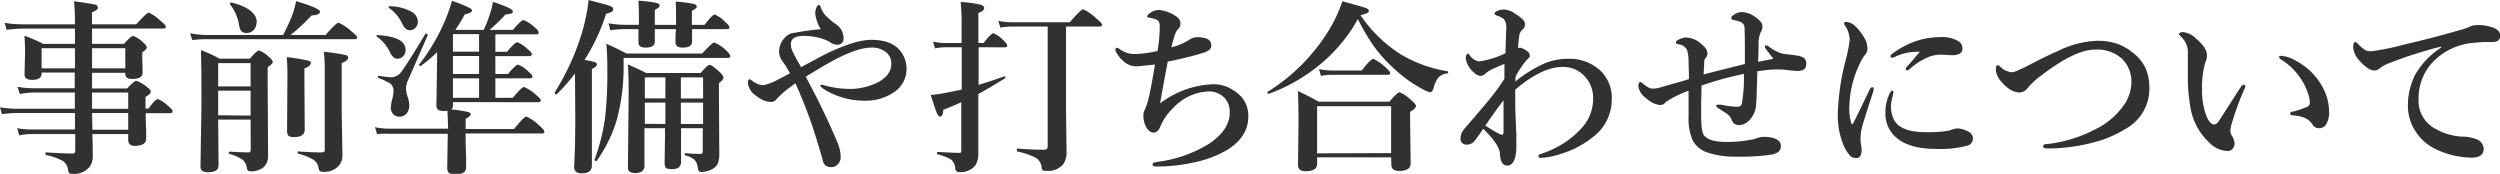 <svg xmlns="http://www.w3.org/2000/svg" viewBox="0 0 428.97 29.83"><defs><style>.cls-1{isolation:isolate;}.cls-2{fill:#313131;}</style></defs><title>ttl2</title><g id="レイヤー_2" data-name="レイヤー 2"><g id="レイヤー_1-2" data-name="レイヤー 1"><g class="cls-1"><path class="cls-2" d="M15.86,23q.06,2.88.06,3.88a2.92,2.92,0,0,1-.58,1.78,3.35,3.35,0,0,1-2.94,1.16c-.3,0-.49-.05-.56-.16a2.32,2.32,0,0,1-.2-.73,2,2,0,0,0-1-1.39,11.06,11.06,0,0,0-2.73-.94c-.07,0-.11-.1-.11-.23s0-.22.11-.22q3.14.19,4.58.19.42,0,.42-.48V23H5.47a12.28,12.28,0,0,0-2.17.22L2.94,22a15.21,15.21,0,0,0,2.44.22h7.48V19.39H3a23.15,23.15,0,0,0-2.66.19L0,18.41a17.68,17.68,0,0,0,2.84.25h10V15.88h-7a12.79,12.79,0,0,0-2.44.25L3,14.89a15.17,15.17,0,0,0,2.66.25h7.16V12.45H7.14v.19q0,1.06-1.62,1.06-1.31,0-1.31-.92L4.3,9.13q0-1.84-.11-3A25.73,25.73,0,0,1,7.42,7.53h5.44V4.91h-9a19.27,19.27,0,0,0-2.72.22L.8,3.92a18.14,18.14,0,0,0,2.89.25h9.17V3.63q0-1.78-.16-3.42,3.2.45,3.67.59a.53.53,0,0,1,.42.53q0,.39-1,.77V4.17h7.59q1.8-2,2.17-2a7.09,7.09,0,0,1,2,1.41q.91.72.91,1c0,.21-.14.31-.42.31H15.8V7.53h5.47q1.23-1.37,1.58-1.37a4.71,4.71,0,0,1,1.67,1.09q.67.58.67.89T24.41,9v.58l.06,2.88q0,1.09-1.8,1.09-1.17,0-1.17-.87v-.19H15.8v2.69h6q1.25-1.31,1.58-1.31a5.33,5.33,0,0,1,1.77,1q.73.55.73.89t-.91.86v2h.52Q26.66,17,27.09,17a5.56,5.56,0,0,1,1.8,1.22q.73.58.73.89c0,.21-.14.31-.42.31H25q0,1.31.08,2.92,0,1.2,0,1.41,0,1.28-2,1.28Q22,25,22,24V23Zm-3-11.27V8.27H7.14v3.45Zm2.94,0h5.7V8.27H15.8Zm0,6.94H22V15.88H15.8Zm.06,3.59H22V19.39H15.8Q15.8,19.55,15.86,22.25Z"/><path class="cls-2" d="M48.58,6a36.23,36.23,0,0,0,1.53-3.3,16.82,16.82,0,0,0,.7-2.5Q54.91,1.41,54.91,2t-1.44.64A32.71,32.71,0,0,1,49.86,6h6q1.86-2.11,2.23-2.11a8.08,8.08,0,0,1,2.19,1.47q1,.78,1,1.06c0,.21-.14.31-.42.31H35.3A18,18,0,0,0,33,6.88L32.61,5.7A15,15,0,0,0,35.23,6ZM43,20.52H37.44q.06,7.5.06,7.84,0,1.19-1.73,1.19a1.76,1.76,0,0,1-1.09-.25,1,1,0,0,1-.28-.78l.17-10.69q0-6.14-.09-9.23a20.81,20.81,0,0,1,3.19,1.47h5.2q1.22-1.41,1.56-1.41a4.88,4.88,0,0,1,1.7,1.09q.67.58.67.89t-.87.89V14L46,26.72a2.59,2.59,0,0,1-.8,2,3.4,3.4,0,0,1-2.3.67q-.45,0-.55-.61a2.19,2.19,0,0,0-.72-1.37,7.46,7.46,0,0,0-2.25-1c-.07,0-.11-.08-.11-.19s0-.2.14-.2q2.42.13,3.28.13c.22,0,.33-.17.33-.5Zm0-5.69v-4H37.44v4Zm0,5V15.56H37.44v4.22Zm1-15.94a1.74,1.74,0,0,1-.52,1.31,1.53,1.53,0,0,1-1.12.45,1.17,1.17,0,0,1-1-.36A2.89,2.89,0,0,1,41,4.14,7.85,7.85,0,0,0,39.48.75a.17.17,0,0,1,0-.09c0-.19.08-.27.25-.23Q44.06,1.55,44.06,3.84Zm9.31,7q0,.44-1.08.86v1.73l.06,8.73q0,1.31-1.83,1.31-.8,0-1-.27a1.55,1.55,0,0,1-.2-1l.06-9.61q0-1.39-.12-2.84a34.75,34.75,0,0,1,3.5.56Q53.37,10.5,53.38,10.8Zm6.38-.91q0,.42-1.06.84v8.41l.13,7.3a2.77,2.77,0,0,1-.48,1.73,3.22,3.22,0,0,1-2.72,1.22,1.11,1.11,0,0,1-.7-.14,1.74,1.74,0,0,1-.22-.66,2,2,0,0,0-.92-1.31,10.2,10.2,0,0,0-2.53-1c-.08,0-.12-.09-.12-.2s0-.19.13-.19q2.3.17,3.72.17a1.52,1.52,0,0,0,.69-.09.51.51,0,0,0,.11-.39v-14a25.8,25.8,0,0,0-.16-2.78,31.78,31.78,0,0,1,3.63.53Q59.75,9.5,59.75,9.89Z"/><path class="cls-2" d="M77.72,17.52v.55a.89.89,0,0,1-.28.7,27.56,27.56,0,0,1,2.88.44q.45.14.45.42t-.87.77v1.73h8.3Q89.92,20,90.33,20a7.82,7.82,0,0,1,2.16,1.5q.92.8.92,1.09c0,.21-.14.31-.42.31H79.89q0,1.8.09,4,0,1.61,0,1.83,0,1.19-1.83,1.19a1.7,1.7,0,0,1-1.14-.28,1.2,1.2,0,0,1-.27-.87l.09-5.81h-10A16.71,16.71,0,0,0,64.7,23l-.36-1.17a13.37,13.37,0,0,0,2.47.25H76.89q-.06-2-.12-3.08a3.83,3.83,0,0,1-.61.06q-1.28,0-1.28-.92L75,10.5V8.94a21.69,21.69,0,0,1-2.83,2.39.1.1,0,0,1-.08,0,.15.15,0,0,1-.17-.17.11.11,0,0,1,0-.08,34,34,0,0,0,4.48-7.64A29.09,29.09,0,0,0,77.56.14Q81,1.34,81,1.77t-1.25.7a29.72,29.72,0,0,1-1.62,2.66H83a23,23,0,0,0,1.09-2.81,13.79,13.79,0,0,0,.5-2Q88,1.45,88,1.92a.38.38,0,0,1-.25.39,4.44,4.44,0,0,1-1,.16A29.53,29.53,0,0,1,84,5.13h4q1.44-1.69,1.83-1.69a5.88,5.88,0,0,1,1.8,1.14q.8.66.8,1c0,.21-.14.31-.42.31H85v3h2q1.36-1.64,1.77-1.64a5.37,5.37,0,0,1,1.72,1.13q.77.63.77.92t-.41.33H85V12.7h2.17q1.33-1.62,1.73-1.62a5.22,5.22,0,0,1,1.73,1.16q.73.63.73.89c0,.21-.14.31-.42.31H85v3.34h3q1.52-1.86,1.92-1.86a7.34,7.34,0,0,1,2,1.31q.86.69.86,1c0,.21-.14.31-.42.31Zm-8.12-9a1.57,1.57,0,0,1-.45,1.16,1.33,1.33,0,0,1-1,.39q-.67,0-1.19-1a6.89,6.89,0,0,0-2.31-2.8s-.06,0-.06-.08.06-.17.19-.17Q69.59,6.31,69.59,8.52ZM73.41,6l-3.3,7.55a3.92,3.92,0,0,0-.45,1.67,4.79,4.79,0,0,0,.25,1.28A4.93,4.93,0,0,1,70.23,18a2.2,2.2,0,0,1-.52,1.55,1.54,1.54,0,0,1-1.16.47,1.45,1.45,0,0,1-1.12-.48,1.6,1.6,0,0,1-.37-1.08,6.67,6.67,0,0,1,.27-1.53,5.66,5.66,0,0,0,.19-1.25,1.58,1.58,0,0,0-.5-1.3,10.86,10.86,0,0,0-2.09-1c-.06,0-.09-.08-.09-.17s.05-.22.16-.2a19.7,19.7,0,0,0,2.08.25,2.21,2.21,0,0,0,1.83-1Q70.34,10.25,73,5.78a.1.1,0,0,1,.09,0c.18,0,.27.07.27.22ZM71.7,3.72a1.44,1.44,0,0,1-.45,1.08,1.26,1.26,0,0,1-.92.39q-.77,0-1.3-1.09a6.77,6.77,0,0,0-2.34-2.78.09.09,0,0,1,0-.08c0-.11.07-.17.22-.17A8,8,0,0,1,70.58,2,2,2,0,0,1,71.7,3.72ZM82.2,5.86H77.72v3H82.2ZM77.72,9.61V12.7H82.2V9.61Zm0,7.17H82.2V13.44H77.72Z"/><path class="cls-2" d="M98.66,12.61a32,32,0,0,1-3.14,3.58l-.06,0a.25.25,0,0,1-.28-.28.14.14,0,0,1,0-.06A42,42,0,0,0,99.81,5.77,32.09,32.09,0,0,0,101,0q3,.78,3.63,1c.39.16.58.33.58.53A.47.47,0,0,1,105,2a4.56,4.56,0,0,1-1,.36,32.81,32.81,0,0,1-3.72,7.94,9.56,9.56,0,0,1,1.83.38.42.42,0,0,1,.31.39q0,.34-.86.77V28.39q0,1.34-1.69,1.34a1.43,1.43,0,0,1-1.08-.31,1.26,1.26,0,0,1-.27-.91q.19-3.37.19-8.41Zm26.66-3q0,.33-.48.33H107v.92a34.88,34.88,0,0,1-1.16,9.67,23.83,23.83,0,0,1-3.47,7.09.12.12,0,0,1-.11,0c-.17,0-.25-.07-.25-.2a0,0,0,0,1,0,0,34.32,34.32,0,0,0,1.81-7.17,69.7,69.7,0,0,0,.39-8.41q0-2.64-.17-4.33,1.86.81,3.45,1.67h13q1.72-1.89,2.06-1.89a6.51,6.51,0,0,1,2,1.31Q125.31,9.31,125.31,9.63ZM118.75,5q0,1.06,0,2.11t-1.59,1.06q-1.25,0-1.25-.89,0-.16,0-.84T116,5h-3.64q0,1.06,0,2.11T110.8,8.17q-1.25,0-1.25-.89l0-2.28h-2.47a19,19,0,0,0-2.36.19L104.41,4a16.05,16.05,0,0,0,2.72.25h2.5V3.44q0-2.31-.09-3.33a25,25,0,0,1,3.11.39q.55.16.55.47t-.84.73V4.27H116V3.41q0-2.16-.06-3.14A25,25,0,0,1,119,.66q.56.16.56.47t-.84.73V4.27h2.17q1.34-1.77,1.77-1.77a5.6,5.6,0,0,1,1.77,1.25q.73.64.73.94c0,.21-.14.31-.42.31Zm-1.89,17,0,5.64a1.27,1.27,0,0,1-.41,1.11,2.11,2.11,0,0,1-1.22.27q-.77,0-1-.27a1.46,1.46,0,0,1-.19-.89l.06-4.09V22h-3.52V28.3a1.27,1.27,0,0,1-.42,1.11,2.15,2.15,0,0,1-1.23.27q-1.19,0-1.19-.92l.13-12.7q0-2.77-.12-5,2,.88,3.13,1.47h9.34q1.19-1.41,1.55-1.41t1.69,1.22q.67.63.67,1t-.77.91v2l.06,10a4.63,4.63,0,0,1-.28,1.89,2.35,2.35,0,0,1-1.19,1,3.61,3.61,0,0,1-1.58.36.57.57,0,0,1-.48-.17,1.38,1.38,0,0,1-.16-.59,2.29,2.29,0,0,0-.61-1.37,4.19,4.19,0,0,0-1.5-.7c-.08,0-.12-.09-.12-.22s0-.17.13-.17q1.47.13,2.44.13.34,0,.42-.09a.51.51,0,0,0,.09-.36V22Zm-2.69-5.11V13.28h-3.52v3.59Zm0,4.38V17.61h-3.52v3.64Zm2.66-4.37h3.81V13.28h-3.81Zm0,4.38h3.81V17.61h-3.81Z"/><path class="cls-2" d="M137.47,11.53q.66-.37,1.83-1l1.5-.8a33,33,0,0,1,5-2.17,12.48,12.48,0,0,1,3.61-.73q3.23,0,4.73,1.53a4.83,4.83,0,0,1,1.41,3.39A4.76,4.76,0,0,1,153.11,16a8.47,8.47,0,0,1-4.67,1.28,13.05,13.05,0,0,1-7.09-2q-.58-.36-.58-.61c0-.08.08-.12.25-.12a2,2,0,0,1,.39.08,4.44,4.44,0,0,0,.52.14,16.08,16.08,0,0,0,3.52.48c.26,0,.55,0,.86,0a10.92,10.92,0,0,0,4.3-1.11q2.33-1.25,2.33-3.17a2.43,2.43,0,0,0-.67-1.8,3.74,3.74,0,0,0-2.81-1q-2.84,0-8.36,3.27l-1.48.89-1.36.83,1.92,3.67q2,4,3.52,7.63a6.41,6.41,0,0,1,.55,2.45,1.73,1.73,0,0,1-.61,1.39,1.53,1.53,0,0,1-1,.38,1.61,1.61,0,0,1-1-.31,1.44,1.44,0,0,1-.44-.75,4.28,4.28,0,0,1-.12-.47c0-.17-.08-.3-.11-.39q-1.27-4.31-2-6.33-1-2.78-2.48-6.14-1.3.94-1.59,1.19a17.62,17.62,0,0,0-1.58,1.44,1.24,1.24,0,0,1-1.11.58,4.25,4.25,0,0,1-2.44-1.06,3,3,0,0,1-1.44-2.17c0-.45.09-.67.28-.67a1.67,1.67,0,0,1,.52.3,3.34,3.34,0,0,0,1.83.73,9.57,9.57,0,0,0,2.69-1.06q.64-.3,1.89-1a16.94,16.94,0,0,0-1.31-2.11,2.77,2.77,0,0,1-.55-1.53,3.42,3.42,0,0,1,1.06-2.53,2.29,2.29,0,0,1,1.63-.77A44.39,44.39,0,0,1,140.83,5a6.5,6.5,0,0,1-.94-2.62,2.68,2.68,0,0,1,.22-1.14c.13-.26.25-.39.39-.39s.3.18.39.55a4.06,4.06,0,0,0,.77,1.25,12.86,12.86,0,0,0,1.67,1.44,2.84,2.84,0,0,1,1.41,2.45,1,1,0,0,1-1.12,1.13,2.4,2.4,0,0,1-1.37-.55,8.05,8.05,0,0,0-2.36-.77A9.86,9.86,0,0,0,138,6.16a6,6,0,0,0-.89.06q-1.41.2-1.41,1.38A2.76,2.76,0,0,0,136,8.81Q136.45,9.8,137.47,11.53Z"/><path class="cls-2" d="M167.92,8.11v6.44q1.69-.48,4.45-1.47l0,0c.09,0,.14.07.14.22a.16.16,0,0,1-.06.14q-2.66,1.64-4.58,2.69v2.63l0,7.52a3.65,3.65,0,0,1-.52,2.11,3.21,3.21,0,0,1-2.81,1.13q-.55,0-.64-.67a2,2,0,0,0-.77-1.52,9.09,9.09,0,0,0-2.23-.84c-.08,0-.12-.09-.12-.22s0-.2.13-.2q3,.16,3.58.16c.22,0,.35,0,.39-.09a.74.74,0,0,0,.06-.39V17.55q-2,.89-3.08,1.28Q161.81,20,161.3,20q-.3,0-.59-.7t-1-3q1.55-.16,2.78-.41l2.53-.52V8.11h-2.91a9.57,9.57,0,0,0-1.67.19l-.34-1.17a8.67,8.67,0,0,0,2,.25H165V4.11a35.19,35.19,0,0,0-.16-3.78,23.3,23.3,0,0,1,3.34.45q.7.2.7.58,0,.53-1,.86V7.38h.89q1.28-1.67,1.7-1.67a5.2,5.2,0,0,1,1.66,1.16q.7.66.7.94c0,.21-.14.31-.41.31Zm15-3.56V19.08l.09,7a3.56,3.56,0,0,1-.58,2.11,3.46,3.46,0,0,1-2.91,1.13q-.52,0-.62-.12a1.16,1.16,0,0,1-.17-.58A2.17,2.17,0,0,0,177.59,27a13.47,13.47,0,0,0-3-1c-.07,0-.11-.1-.11-.23s0-.28.14-.28q2.45.2,4.41.2a.91.91,0,0,0,.61-.14.73.73,0,0,0,.13-.5V4.55h-6.2a12.41,12.41,0,0,0-1.92.19l-.36-1.17a11.2,11.2,0,0,0,2.28.25h10q1.91-2.23,2.3-2.23a7.93,7.93,0,0,1,2.22,1.56q1,.78,1,1.09c0,.21-.14.31-.41.31Z"/><path class="cls-2" d="M199.06,17.73a16,16,0,0,1,9-3.27,6.34,6.34,0,0,1,2.44.42,8,8,0,0,1,1.69,1,4.84,4.84,0,0,1,2,4.16q0,3.34-3.45,5.58A18.49,18.49,0,0,1,205,27.84a29.43,29.43,0,0,1-6.56.73q-.67,0-.67-.31a.36.36,0,0,1,.19-.36l.91-.16a22.17,22.17,0,0,0,8.69-3.14Q211,22.23,211,19.36a3.53,3.53,0,0,0-.92-2.61,3.78,3.78,0,0,0-2.8-1.06,8.7,8.7,0,0,0-5.94,2.81,9.34,9.34,0,0,0-2.22,3.17q-.42,1.08-1.17,1.08t-1.31-1a4.18,4.18,0,0,1-.45-2,1.89,1.89,0,0,1,.17-.77c.17-.35.27-.59.31-.72a12.4,12.4,0,0,0,.42-1.41q.41-1.67,1.09-5.78-2.81.31-3.09.31a3.13,3.13,0,0,1-2.19-.77,5.65,5.65,0,0,1-1.5-1.91.52.52,0,0,1,0-.2c0-.21.09-.31.27-.31a.93.93,0,0,1,.42.22,5.51,5.51,0,0,0,1.48.73,5.81,5.81,0,0,0,1.36.13,21.14,21.14,0,0,0,3.69-.52A27,27,0,0,0,199,4.64a1.75,1.75,0,0,0-.2-1,1.23,1.23,0,0,0-.53-.34A6.73,6.73,0,0,0,197.09,3c-.17,0-.25-.06-.25-.19s.14-.34.42-.52a2.71,2.71,0,0,1,1.5-.58,6,6,0,0,1,3,1.06,1.5,1.5,0,0,1,.8,1.34,1.39,1.39,0,0,1-.52,1,3.49,3.49,0,0,0-.56,1.22q-.22.69-.48,1.78A9.66,9.66,0,0,0,204,6.86a2.52,2.52,0,0,1,1.56-.48,4.46,4.46,0,0,1,1.47.25,1.15,1.15,0,0,1,.8,1.16,1,1,0,0,1-.36.8,4.27,4.27,0,0,1-1.27.55q-2.08.66-5.83,1.44Q199.48,15.27,199.06,17.73Z"/><path class="cls-2" d="M233,3.27a27.29,27.29,0,0,1-6.91,8.13,29.77,29.77,0,0,1-8.39,4.7l0,0q-.22,0-.22-.23a.11.11,0,0,1,0-.09A32.54,32.54,0,0,0,228,5.22a24.93,24.93,0,0,0,2.34-5q3.47.94,4.06,1.17c.31.12.47.27.47.45a.46.46,0,0,1-.31.41,6.82,6.82,0,0,1-1.11.36,23.69,23.69,0,0,0,6.91,6.72,22.65,22.65,0,0,0,8,2.89c.08,0,.13.08.13.2s0,.17-.12.17a2.3,2.3,0,0,0-1.58.75,4.8,4.8,0,0,0-.84,1.88q-.22.61-.55.61a3.56,3.56,0,0,1-1.19-.48A22.42,22.42,0,0,1,239.45,12a24.87,24.87,0,0,1-3.66-4A34.49,34.49,0,0,1,233,3.27ZM238.7,27H226v1.13q0,1.25-2,1.25-1.28,0-1.28-1.12l.09-7.08q0-2.72-.09-5.56,1.92.92,3.56,1.83h12.13q1.38-1.62,1.72-1.62a6.24,6.24,0,0,1,2,1.34q.83.7.83,1,0,.47-1,1v1.47l.09,7.41q0,1.28-2,1.28-1.31,0-1.31-1.12Zm0-.73V18.22H226v8.09Zm-.16-13.75c0,.21-.14.31-.41.31h-9.61a11.5,11.5,0,0,0-1.86.19l-.34-1.17a11,11,0,0,0,2.27.25h5.06q1.55-2,2-2a7.45,7.45,0,0,1,2,1.38Q238.55,12.25,238.55,12.56Z"/><path class="cls-2" d="M260,14a22.71,22.71,0,0,1,5-3.11,10.31,10.31,0,0,1,4-.8,7.74,7.74,0,0,1,5.66,2.08A6.41,6.41,0,0,1,276.56,17a8,8,0,0,1-3.08,6.39,16,16,0,0,1-5.62,3,12.3,12.3,0,0,1-3.52.7q-.36,0-.36-.28a.3.3,0,0,1,.22-.33,20.36,20.36,0,0,0,1.92-.73,15.69,15.69,0,0,0,5.13-3.62,7.43,7.43,0,0,0,2.11-5.22A5.31,5.31,0,0,0,272,13.19a4.93,4.93,0,0,0-3.91-1.7q-3.5,0-8.09,3.88v2.13q0,1.81.13,4,0,.58.06,1.44c0,.4,0,.64,0,.73q0,.89,0,1.83-.14,2.91-1.59,2.91-1.14,0-1.22-2-.11-1.64-2.88-4.31-1.14,1.69-1.53,2.14a1.78,1.78,0,0,1-1.34.58,1.07,1.07,0,0,1-.72-.27.92.92,0,0,1-.31-.72,2.63,2.63,0,0,1,.67-1.73q4-4.64,4.39-5.16a38.71,38.71,0,0,0,2.48-3.42q0-1.09,0-1.83v-.73q-.5.19-2.3,1a6.18,6.18,0,0,0-1,.7,1.17,1.17,0,0,1-.73.36,1.62,1.62,0,0,1-1.16-.55A4,4,0,0,1,251.5,10a1.23,1.23,0,0,1,.14-.61c.08-.12.17-.19.25-.19s.16.09.31.28a2.23,2.23,0,0,0,1.64,1.06,15.11,15.11,0,0,0,4.48-1.41q.12-3.84.13-4.12a2.61,2.61,0,0,0-.39-1.73,3.75,3.75,0,0,0-1.17-.59c-.3-.1-.45-.23-.45-.39s.2-.31.59-.47a2.65,2.65,0,0,1,1-.2,3.53,3.53,0,0,1,1.92.7,8.56,8.56,0,0,1,1.42,1.09,1.23,1.23,0,0,1,.31.8,1.13,1.13,0,0,1-.45.86,1.69,1.69,0,0,0-.52.92,18.15,18.15,0,0,0-.22,2.25,1,1,0,0,1,.33-.06,1,1,0,0,1,.47.14,5,5,0,0,1,.86.53.91.91,0,0,1,.36.69v.08q0,.16-.67.8a15.8,15.8,0,0,0-1.77,2.69Zm-5.16,7.53q1.34.88,2.16,1.31a2.39,2.39,0,0,0,.77.28q.22,0,.22-.67,0-3.27,0-5.25Q256.34,19.38,254.89,21.52Z"/><path class="cls-2" d="M303,7.78a1.07,1.07,0,0,1,.58.25,6.41,6.41,0,0,0,2.23,1.16q.42.08,1.42.19.8.09,1.2.17a2.89,2.89,0,0,1,1.09.38,1.29,1.29,0,0,1,.41,1.06q0,1.19-1.5,1.19-.34,0-2.11-.2a8.62,8.62,0,0,0-1-.06l-.69,0q-.94,0-3.09.31-.14,5.67-.27,6.23a4.12,4.12,0,0,1-1.5,2.53,2.46,2.46,0,0,1-1.5.48,1.25,1.25,0,0,1-1.12-.87,2.16,2.16,0,0,0-.73-1q-.22-.17-1.53-1-.42-.27-.42-.45c0-.12.1-.19.3-.19a1.28,1.28,0,0,1,.28,0l.28,0a14.53,14.53,0,0,0,2.59.36,1.24,1.24,0,0,0,.77-.16,1.49,1.49,0,0,0,.2-.48,24.7,24.7,0,0,0,.34-5,56.6,56.6,0,0,0-7.27,2q0,.48-.06,3.14,0,1.52,0,2.08,0,2.75.52,3.36.87,1.09,3.78,1.09a21.06,21.06,0,0,0,4.73-.48,3,3,0,0,0,.5-.16,3.64,3.64,0,0,1,1.2-.22,5.35,5.35,0,0,1,1.81.25q1.13.39,1.13,1.28a1.25,1.25,0,0,1-.48,1.09,3.22,3.22,0,0,1-1.28.44,36.8,36.8,0,0,1-5.84.33,14.5,14.5,0,0,1-5.25-.8,4.42,4.42,0,0,1-2.28-2,9.26,9.26,0,0,1-.7-4q0-.81,0-2.31t0-2.2a17.46,17.46,0,0,0-3.87,1.91,1.36,1.36,0,0,1-1,.55,4.07,4.07,0,0,1-2.41-1.19,3,3,0,0,1-1.34-2c0-.51.12-.77.36-.77a1.7,1.7,0,0,1,.53.36q.23.19.73.52a1.76,1.76,0,0,0,1,.25,4.45,4.45,0,0,0,1-.16l1.64-.47q2.33-.64,3.42-1,0-1-.06-2.8a7.6,7.6,0,0,0-.25-2.17,1.83,1.83,0,0,0-1.47-1q-.45-.08-.45-.27a.49.49,0,0,1,.25-.41,3,3,0,0,1,1.61-.48,4.23,4.23,0,0,1,2.78,1.38,1.89,1.89,0,0,1,.77,1.34,1,1,0,0,1-.22.67,1.22,1.22,0,0,0-.33.67q0,.44-.12,2.28.47-.14,7.09-1.8V8.58q0-2.75-.06-3.75a1.08,1.08,0,0,0-.73-1.08,9.3,9.3,0,0,0-1.31-.36c-.15,0-.22-.15-.22-.36s.19-.35.58-.59a2.28,2.28,0,0,1,1.28-.36,3.89,3.89,0,0,1,1.67.47A5.82,5.82,0,0,1,302,3.61a1.33,1.33,0,0,1,.42,1,2,2,0,0,1-.34,1,4.9,4.9,0,0,0-.33,2q0,1.11-.09,3l2.63-.52-1.19-1.56a1.3,1.3,0,0,1-.25-.42C302.83,7.84,302.88,7.78,303,7.78Z"/><path class="cls-2" d="M321.44,15.66q-1.86,5.69-2,6.41a7.54,7.54,0,0,0-.19,1.78c0,.08,0,.44.09,1.06a4.28,4.28,0,0,1,.09.77q0,1.44-.89,1.44a1.46,1.46,0,0,1-1.12-.42,7.43,7.43,0,0,1-1-1.56,13.4,13.4,0,0,1-1.06-6,40.87,40.87,0,0,1,1.38-9,23.35,23.35,0,0,0,.64-3.27,4.55,4.55,0,0,0-.83-2.53.62.62,0,0,1-.12-.33c0-.17.15-.25.45-.25a2.63,2.63,0,0,1,1.53.8,7.87,7.87,0,0,1,1.47,1.92,3.6,3.6,0,0,1,.55,1.77A1.51,1.51,0,0,1,320,9.41a8.55,8.55,0,0,0-1,1.77A17.43,17.43,0,0,0,317.34,18a8.47,8.47,0,0,0,.36,3.23.13.13,0,0,0,.25,0q.42-.8,2.88-5.89.17-.37.45-.37c.15,0,.22.11.22.33A1.19,1.19,0,0,1,321.44,15.66Zm3.45.23a2.11,2.11,0,0,1-.06.27c0,.17-.07.31-.09.44a5.92,5.92,0,0,0-.27,1.69,5.11,5.11,0,0,0,.39,2q1,2.38,5.47,2.38a19.87,19.87,0,0,0,4.17-.28,5,5,0,0,1,1.31-.36,4.23,4.23,0,0,1,1.86.52,1.32,1.32,0,0,1,.86,1.22,1.24,1.24,0,0,1-1,1.23,17.92,17.92,0,0,1-5.39.55q-4.38,0-6.62-1.83a5.27,5.27,0,0,1-2-4.34,7.09,7.09,0,0,1,.8-3.48c.14-.24.25-.36.36-.36S324.89,15.67,324.89,15.89Zm4.52-7a9,9,0,0,0-4.06.77,2,2,0,0,1-.67.25.25.25,0,0,1-.28-.28c0-.13.13-.3.39-.48a14.92,14.92,0,0,1,4-2.11,13,13,0,0,1,4.13-.67,5.52,5.52,0,0,1,3.11.69,1.44,1.44,0,0,1,.7,1.19,1,1,0,0,1-.53,1,3.38,3.38,0,0,1-1.42.22l-1.5-.09a7.1,7.1,0,0,0-1.89.22,11.32,11.32,0,0,0-3.75,2.28.71.71,0,0,1-.42.19.19.19,0,0,1-.22-.22.78.78,0,0,1,.22-.42l1-1.12Q328.94,9.45,329.41,8.91Z"/><path class="cls-2" d="M353,8.81A16.69,16.69,0,0,1,359.77,7a10.73,10.73,0,0,1,3.5.5,9.13,9.13,0,0,1,2.58,1.45,7.46,7.46,0,0,1,2.36,2.86,8.59,8.59,0,0,1,.59,3.38,7.81,7.81,0,0,1-4.06,6.91,19.55,19.55,0,0,1-5.67,2.38,31.56,31.56,0,0,1-7.72,1q-.77,0-.77-.39t.7-.37A23.85,23.85,0,0,0,359.89,22a12.75,12.75,0,0,0,4.41-3.78,7,7,0,0,0,1.42-4.09,5.49,5.49,0,0,0-1.56-4,6.31,6.31,0,0,0-4.64-1.62q-3.47,0-9.19,4.39a12.6,12.6,0,0,0-2.41,2.2,1.82,1.82,0,0,1-1.47.77,3.21,3.21,0,0,1-1.7-.62,5.88,5.88,0,0,1-1.37-1.27,3.4,3.4,0,0,1-.92-1.89q0-.92.31-.92c.1,0,.27.1.48.3a3.33,3.33,0,0,0,1.8.92,2.18,2.18,0,0,0,1-.23q1.16-.5,1.73-.8Q351,9.67,353,8.81Z"/><path class="cls-2" d="M385.11,15.27a48.76,48.76,0,0,0-2,5.38,9.19,9.19,0,0,0-.42,1.7,2,2,0,0,0,.22.86,3.1,3.1,0,0,1,.52,1.38,1.33,1.33,0,0,1-.34.94,1.13,1.13,0,0,1-.87.38,4.58,4.58,0,0,1-3.06-1.37,10.58,10.58,0,0,1-3.33-6.27,27.53,27.53,0,0,1-.42-5.25l0-2.91q0-.86,0-1.53a3.79,3.79,0,0,0-1.31-2.41c-.15-.15-.22-.26-.22-.34s.22-.33.67-.33a3.76,3.76,0,0,1,2.3,1.16q1.83,1.52,1.83,2.81a2.38,2.38,0,0,1-.28,1.23,15.22,15.22,0,0,0-.55,4.61,12.62,12.62,0,0,0,.7,4.48q.59,1.56,1.41,1.56.34,0,.77-.58s1.22-1.88,3.59-5.59q.42-.64.63-.64t.33.23A1.11,1.11,0,0,1,385.11,15.27Zm6.27-5.69a6.1,6.1,0,0,1,2.83,1,10.81,10.81,0,0,1,4.28,4.3A8.85,8.85,0,0,1,399.64,19a4,4,0,0,1-.48,2.3A1.34,1.34,0,0,1,398,22a1.29,1.29,0,0,1-1.19-.61,3,3,0,0,0-1.23-1.12,6.34,6.34,0,0,0-2.12-.47q-.48,0-.48-.33t.61-.34a23.28,23.28,0,0,0,2.23-.77.79.79,0,0,0,.52-.77,5.86,5.86,0,0,0-.45-1.94,10.2,10.2,0,0,0-1.08-2.12,11.06,11.06,0,0,0-3.33-3.27q-.42-.3-.42-.45C391.09,9.65,391.19,9.58,391.37,9.58Z"/><path class="cls-2" d="M418.86,8.17V8a71.63,71.63,0,0,0-9.31,3,5.78,5.78,0,0,0-1.22.73,1.37,1.37,0,0,1-.94.36q-1,0-2.42-1.56a4,4,0,0,1-1.19-2.31q0-1,.31-1a.72.72,0,0,1,.52.31,6.73,6.73,0,0,0,1.22,1.06,1.89,1.89,0,0,0,.91.19H407A40.08,40.08,0,0,0,412.3,7.7q5.19-1.2,9.72-2.52a8.78,8.78,0,0,0,1.77-.61A3.18,3.18,0,0,1,425,4.3a7.57,7.57,0,0,1,3,.52q1,.48,1,1.25,0,1.11-1.19,1.14l-1.27,0q-.91,0-1.89.13a10.85,10.85,0,0,0-7.34,3.45A9,9,0,0,0,415,17a5.4,5.4,0,0,0,2.34,4.77,10.26,10.26,0,0,0,5.11,1.67,6.91,6.91,0,0,1,2.47.44,1.87,1.87,0,0,1,1.25,1.64q0,1.53-2.08,1.53a14.48,14.48,0,0,1-6.22-1.5,8.21,8.21,0,0,1-3.34-2.94,7.84,7.84,0,0,1-1.36-4.42,11.61,11.61,0,0,1,1.25-5.37A13.61,13.61,0,0,1,418.86,8.17Z"/></g></g></g></svg>